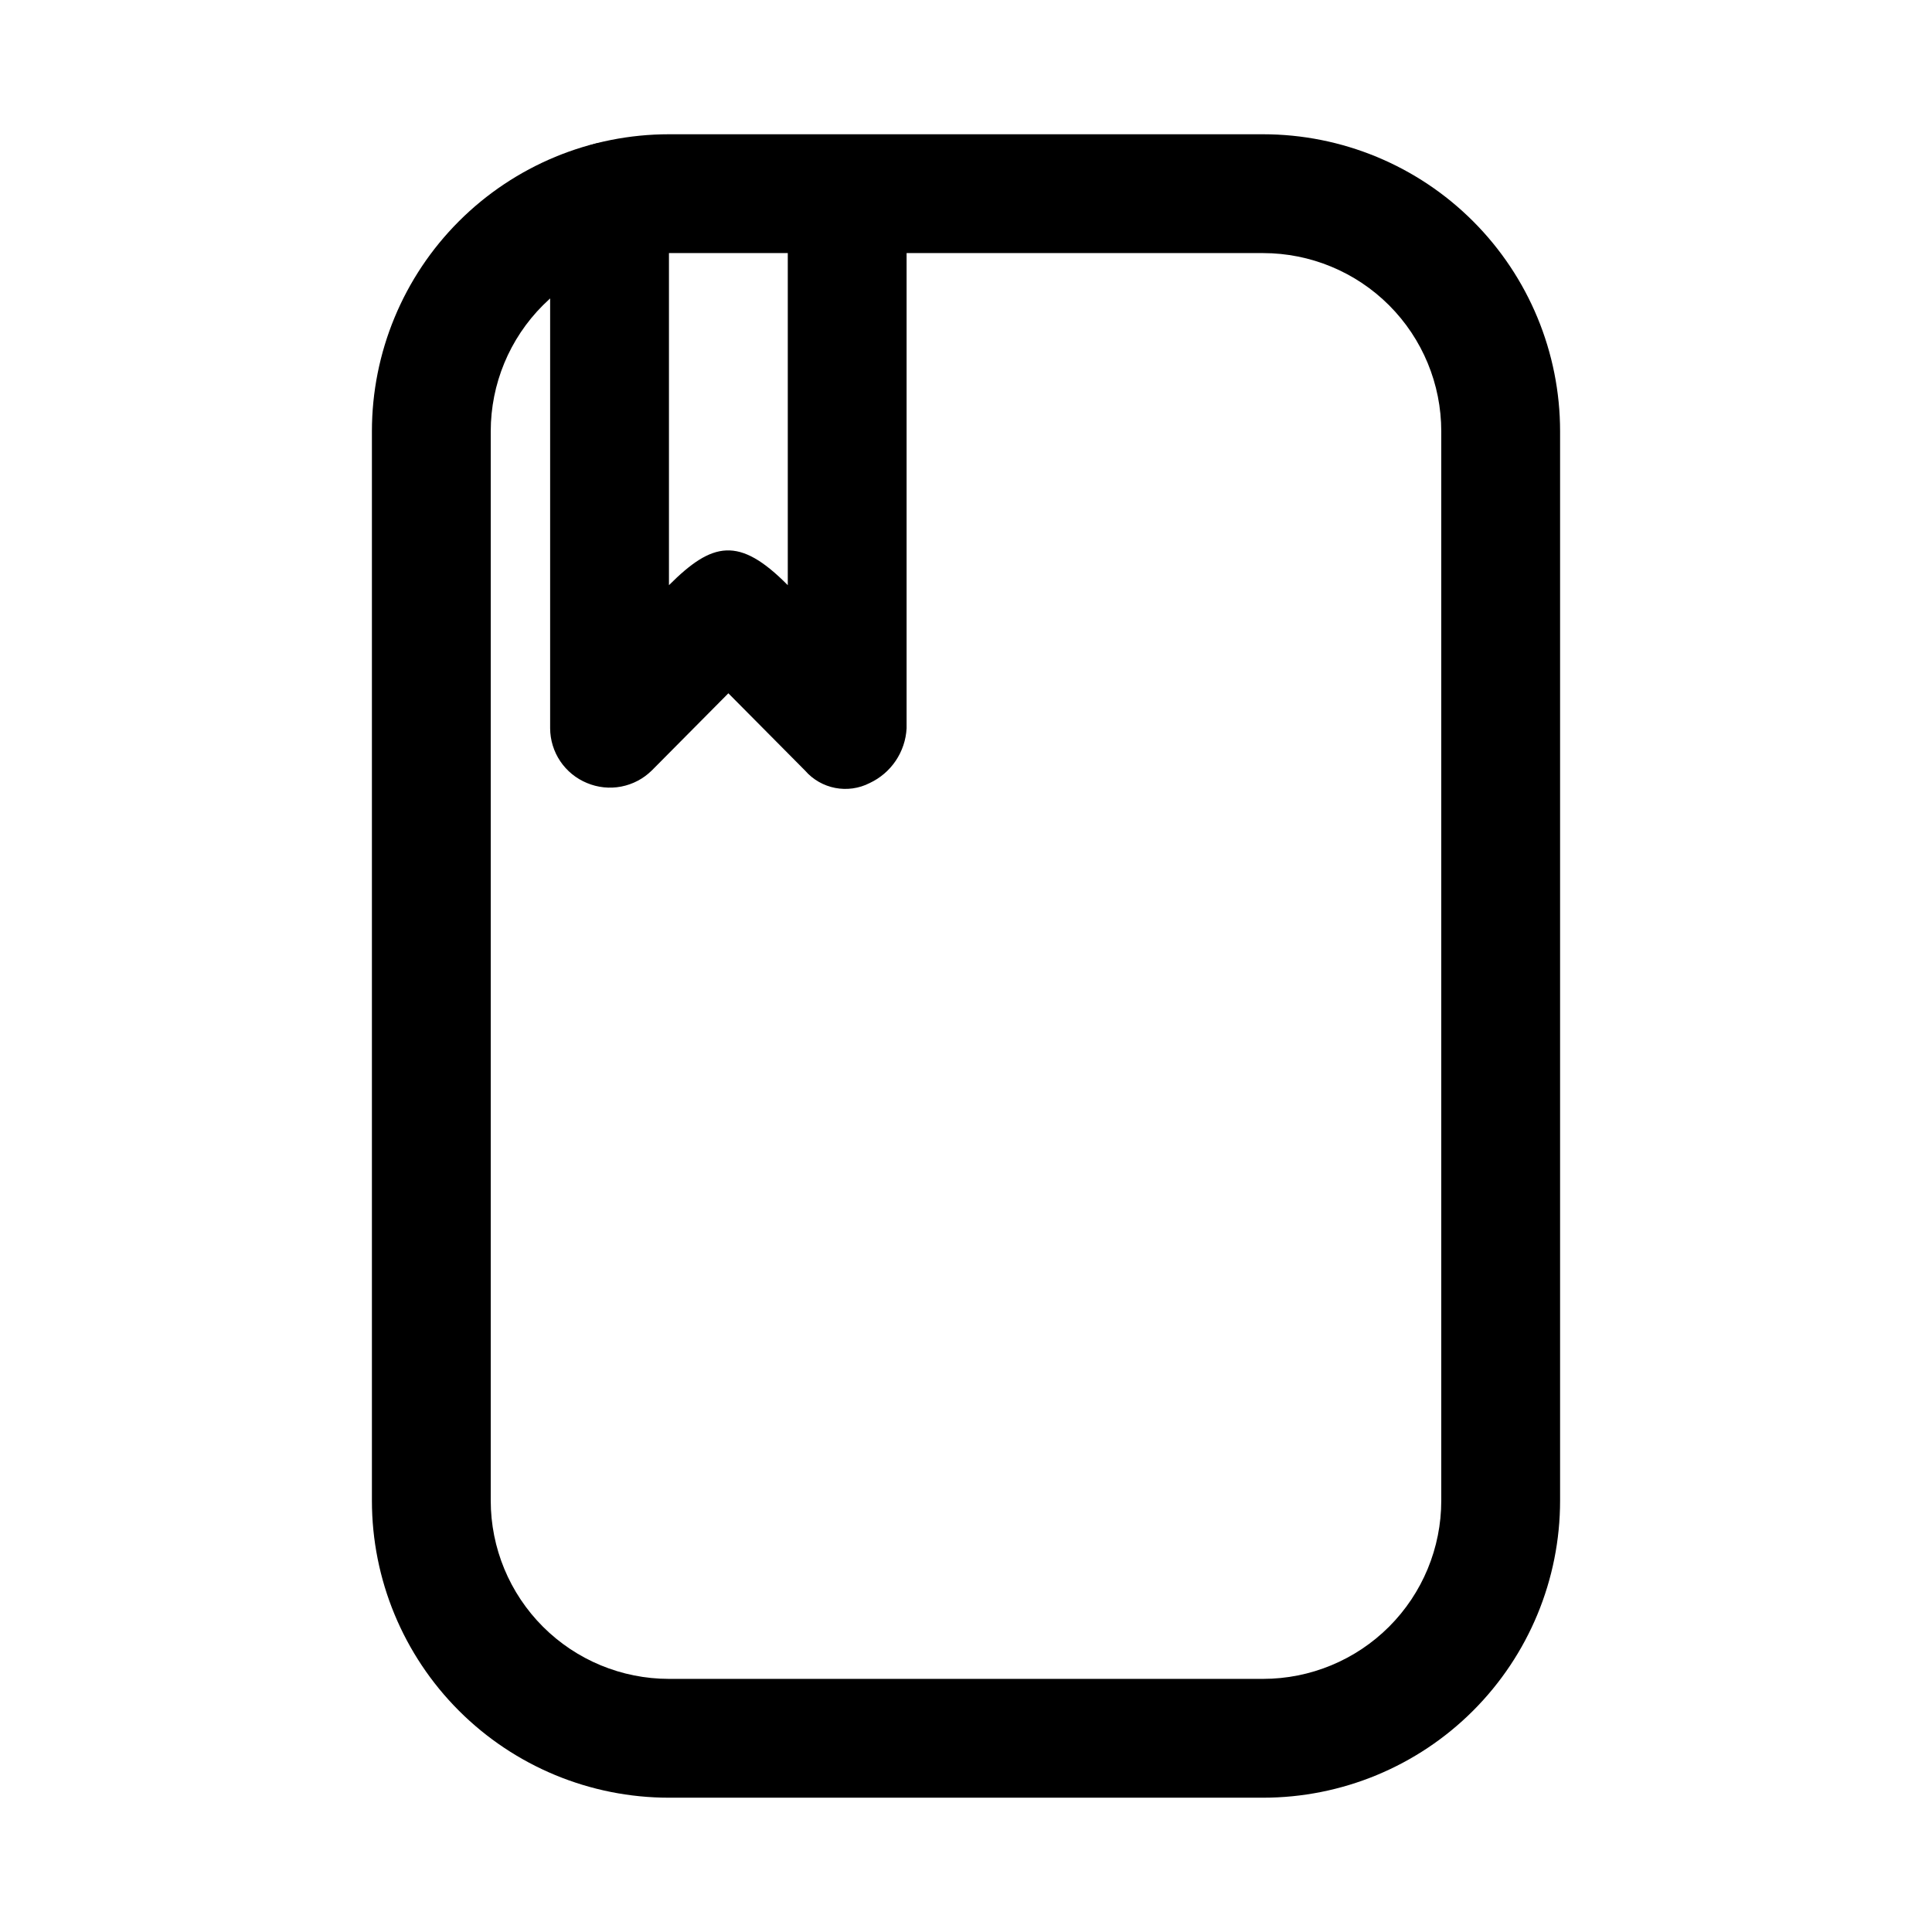 <?xml version="1.0" encoding="UTF-8"?>
<!-- Uploaded to: SVG Repo, www.svgrepo.com, Generator: SVG Repo Mixer Tools -->
<svg fill="#000000" width="800px" height="800px" version="1.1" viewBox="144 144 512 512" xmlns="http://www.w3.org/2000/svg">
 <g>
  <path d="m478.72 620.41h-157.44c-20.879 0-40.898-8.293-55.664-23.055-14.762-14.766-23.055-34.785-23.055-55.664v-283.39c0-20.875 8.293-40.898 23.055-55.664 14.766-14.762 34.785-23.055 55.664-23.055h157.44c20.879 0 40.902 8.293 55.664 23.055 14.762 14.766 23.055 34.789 23.055 55.664v283.39c0 20.879-8.293 40.898-23.055 55.664-14.762 14.762-34.785 23.055-55.664 23.055zm-157.44-409.34c-12.527 0-24.539 4.977-33.398 13.832-8.855 8.859-13.832 20.871-13.832 33.398v283.39c0 12.527 4.977 24.539 13.832 33.398 8.859 8.855 20.871 13.832 33.398 13.832h157.44c12.527 0 24.539-4.977 33.398-13.832 8.859-8.859 13.832-20.871 13.832-33.398v-283.39c0-12.527-4.973-24.539-13.832-33.398-8.859-8.855-20.871-13.832-33.398-13.832z"/>
  <path d="m352.77 299.08v-101.71c0-5.625 3-10.82 7.871-13.633 4.871-2.812 10.875-2.812 15.746 0 4.871 2.812 7.871 8.008 7.871 13.633v139.65c-0.164 3.07-1.16 6.039-2.879 8.59s-4.098 4.586-6.883 5.894c-5.801 2.977-12.883 1.613-17.16-3.309l-20.309-20.465-20.309 20.469-0.004-0.004c-2.211 2.188-5.023 3.664-8.078 4.254-3.055 0.59-6.215 0.258-9.082-0.945-2.875-1.184-5.336-3.188-7.074-5.766-1.734-2.578-2.672-5.613-2.688-8.719v-139.65c0-5.625 3-10.82 7.875-13.633 4.871-2.812 10.871-2.812 15.742 0s7.871 8.008 7.871 13.633v101.71c11.492-11.492 18.578-13.066 31.488 0z"/>
 </g>
</svg>